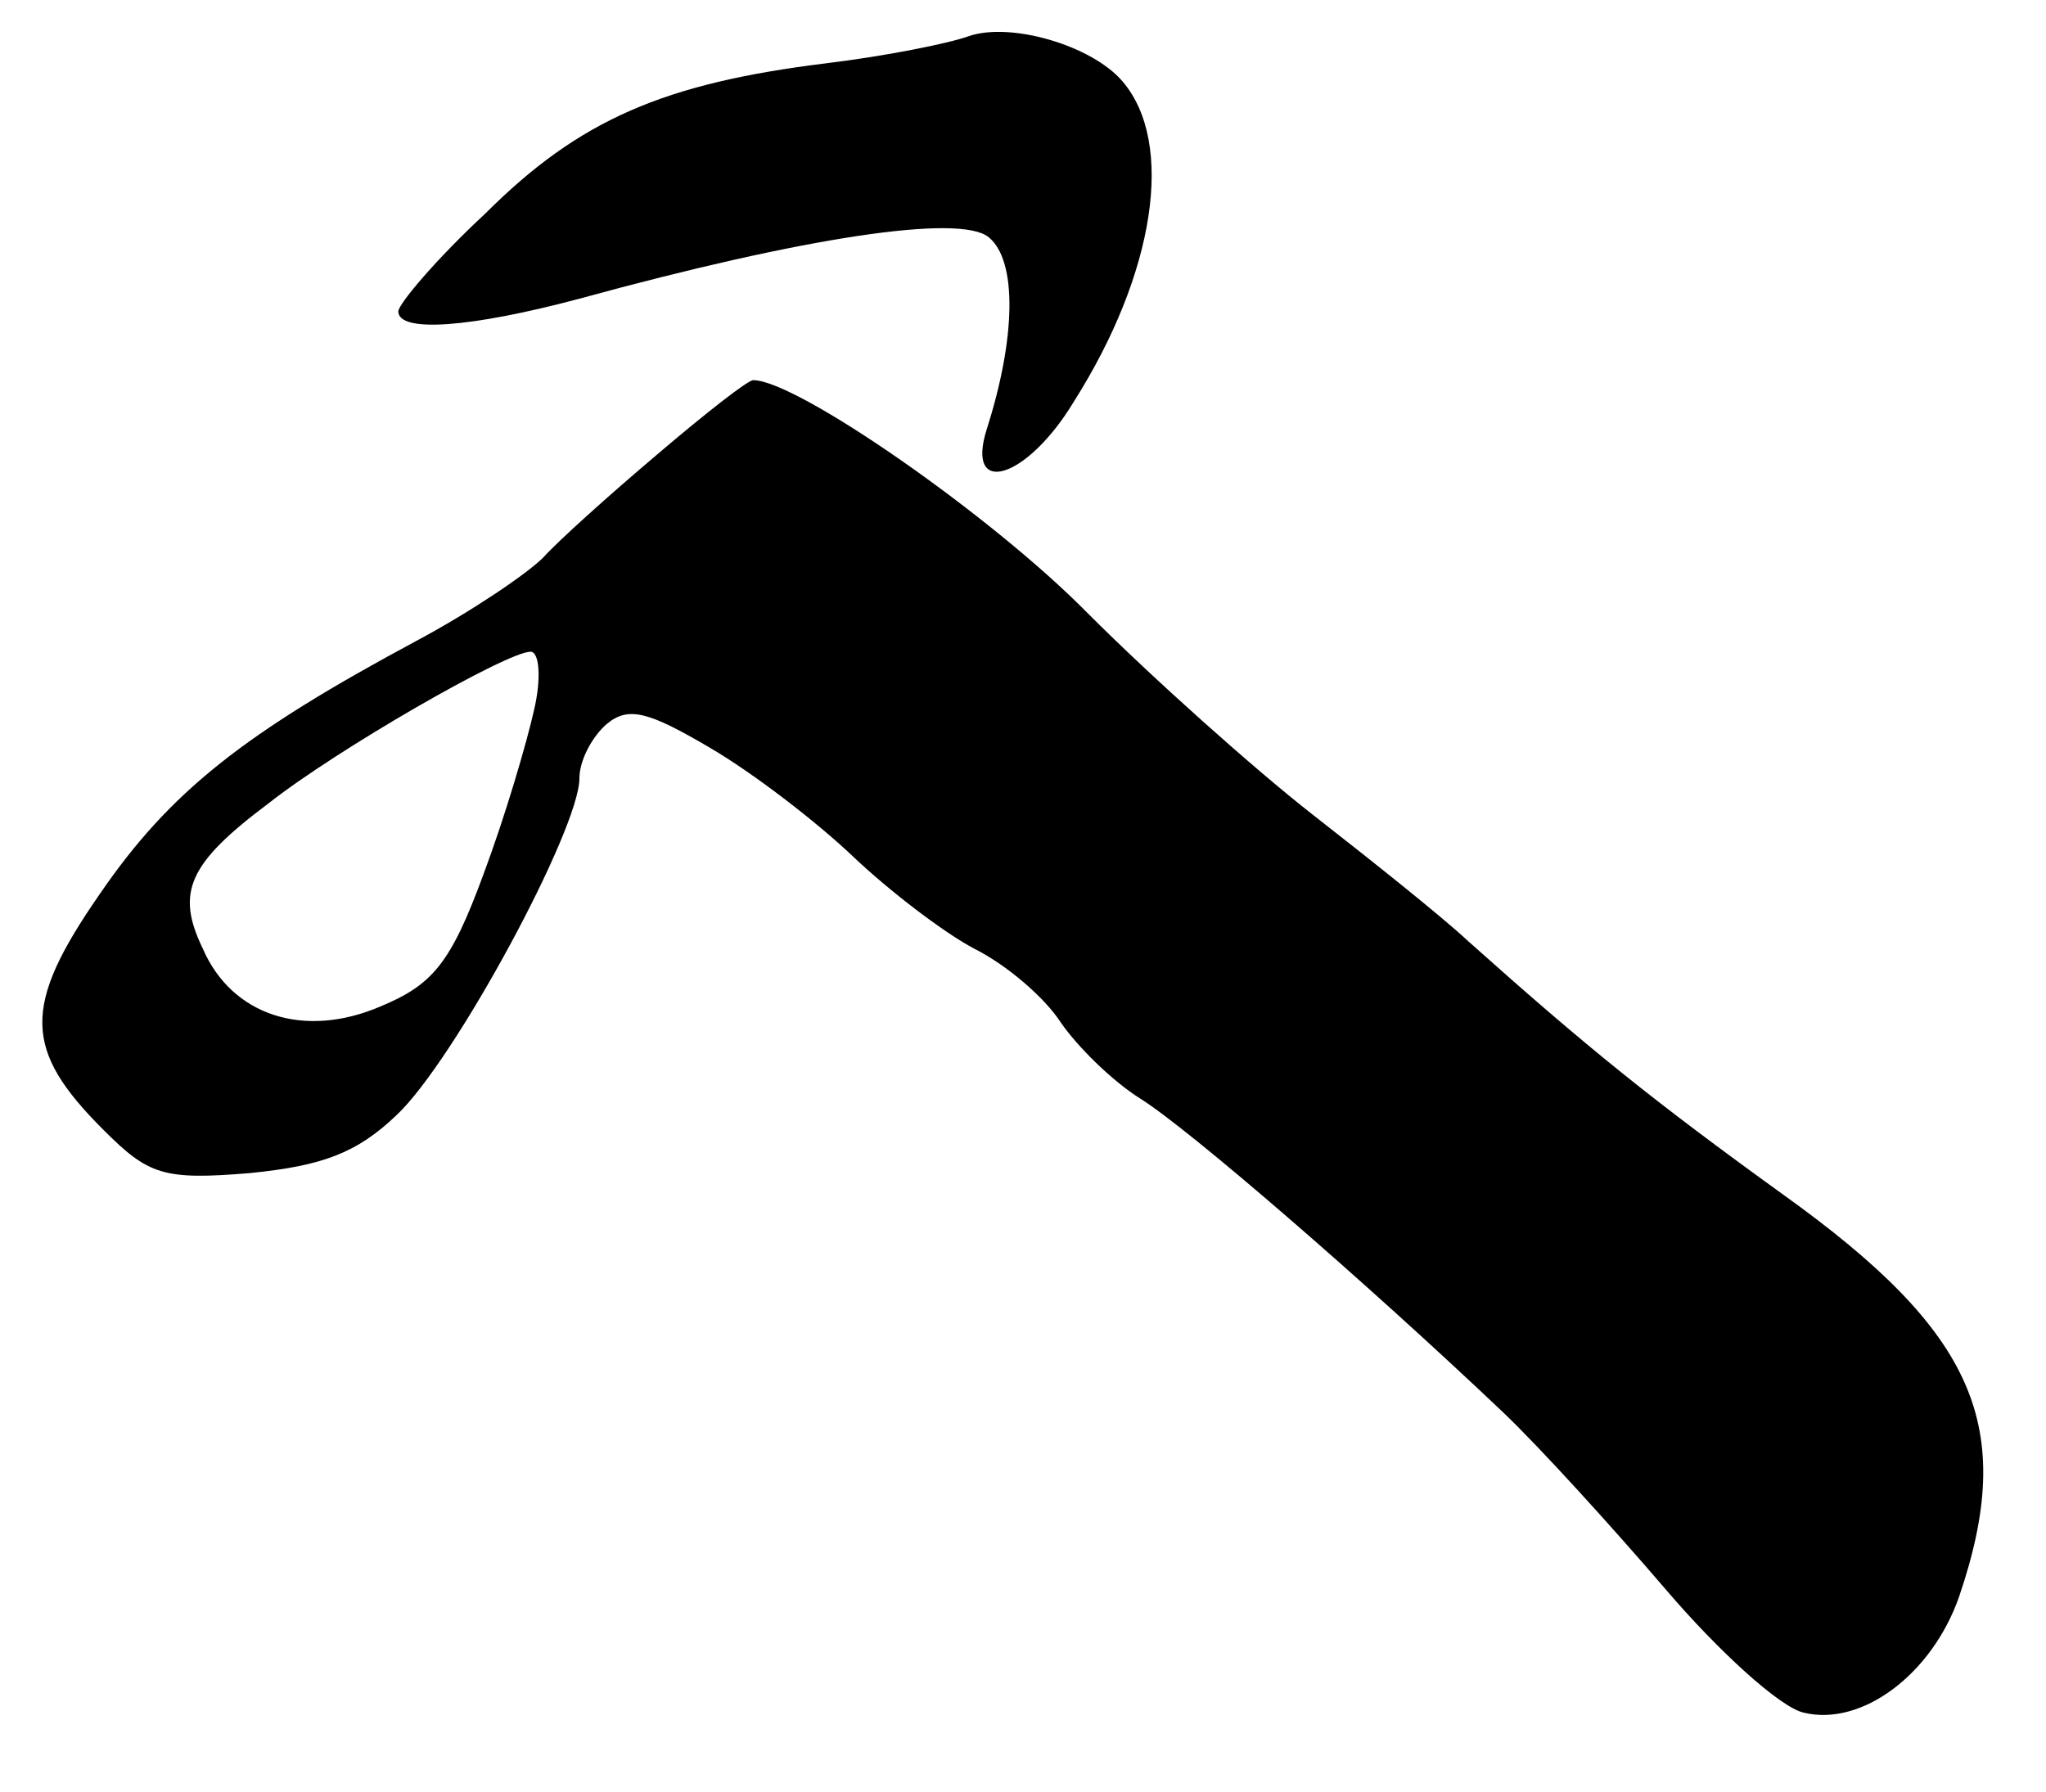 <?xml version="1.0" standalone="no"?>
<!DOCTYPE svg PUBLIC "-//W3C//DTD SVG 20010904//EN"
 "http://www.w3.org/TR/2001/REC-SVG-20010904/DTD/svg10.dtd">
<svg version="1.0" xmlns="http://www.w3.org/2000/svg"
 width="113pt" height="99pt" viewBox="0 0 113 99"
 preserveAspectRatio="xMidYMid meet">
<g transform="translate(0,99) scale(0.1,-0.1)"
fill="#000000" stroke="none">
<path d="M535 970 c-11 -4 -46 -11 -79 -15 -89 -11 -136 -31 -188 -83 -27 -25
-48 -50 -48 -54 0 -12 40 -9 100 7 124 34 210 47 226 34 16 -13 15 -56 -1
-106 -12 -38 22 -28 48 15 45 71 56 143 27 177 -17 20 -62 33 -85 25z"/>
<path d="M363 739 c-26 -22 -55 -48 -63 -57 -9 -9 -40 -30 -70 -46 -95 -51
-136 -83 -175 -140 -43 -62 -42 -86 2 -130 25 -25 33 -28 81 -24 40 4 59 11
81 32 32 30 101 158 101 186 0 10 7 23 15 30 12 10 23 7 57 -13 24 -14 59 -41
79 -60 20 -19 50 -42 67 -51 18 -9 39 -27 48 -41 9 -13 28 -32 44 -42 27 -17
123 -100 200 -173 20 -19 60 -63 90 -98 29 -34 63 -65 76 -68 32 -8 71 21 86
64 32 94 9 146 -97 222 -72 52 -108 81 -174 140 -15 14 -54 45 -86 70 -32 25
-88 75 -124 111 -53 54 -161 129 -185 129 -3 0 -26 -18 -53 -41z m-68 -141
c-4 -18 -16 -59 -28 -91 -18 -49 -28 -61 -57 -73 -42 -18 -82 -5 -98 32 -15
31 -8 47 36 80 38 30 132 84 145 84 5 0 6 -15 2 -32z"/>
</g>
</svg>
